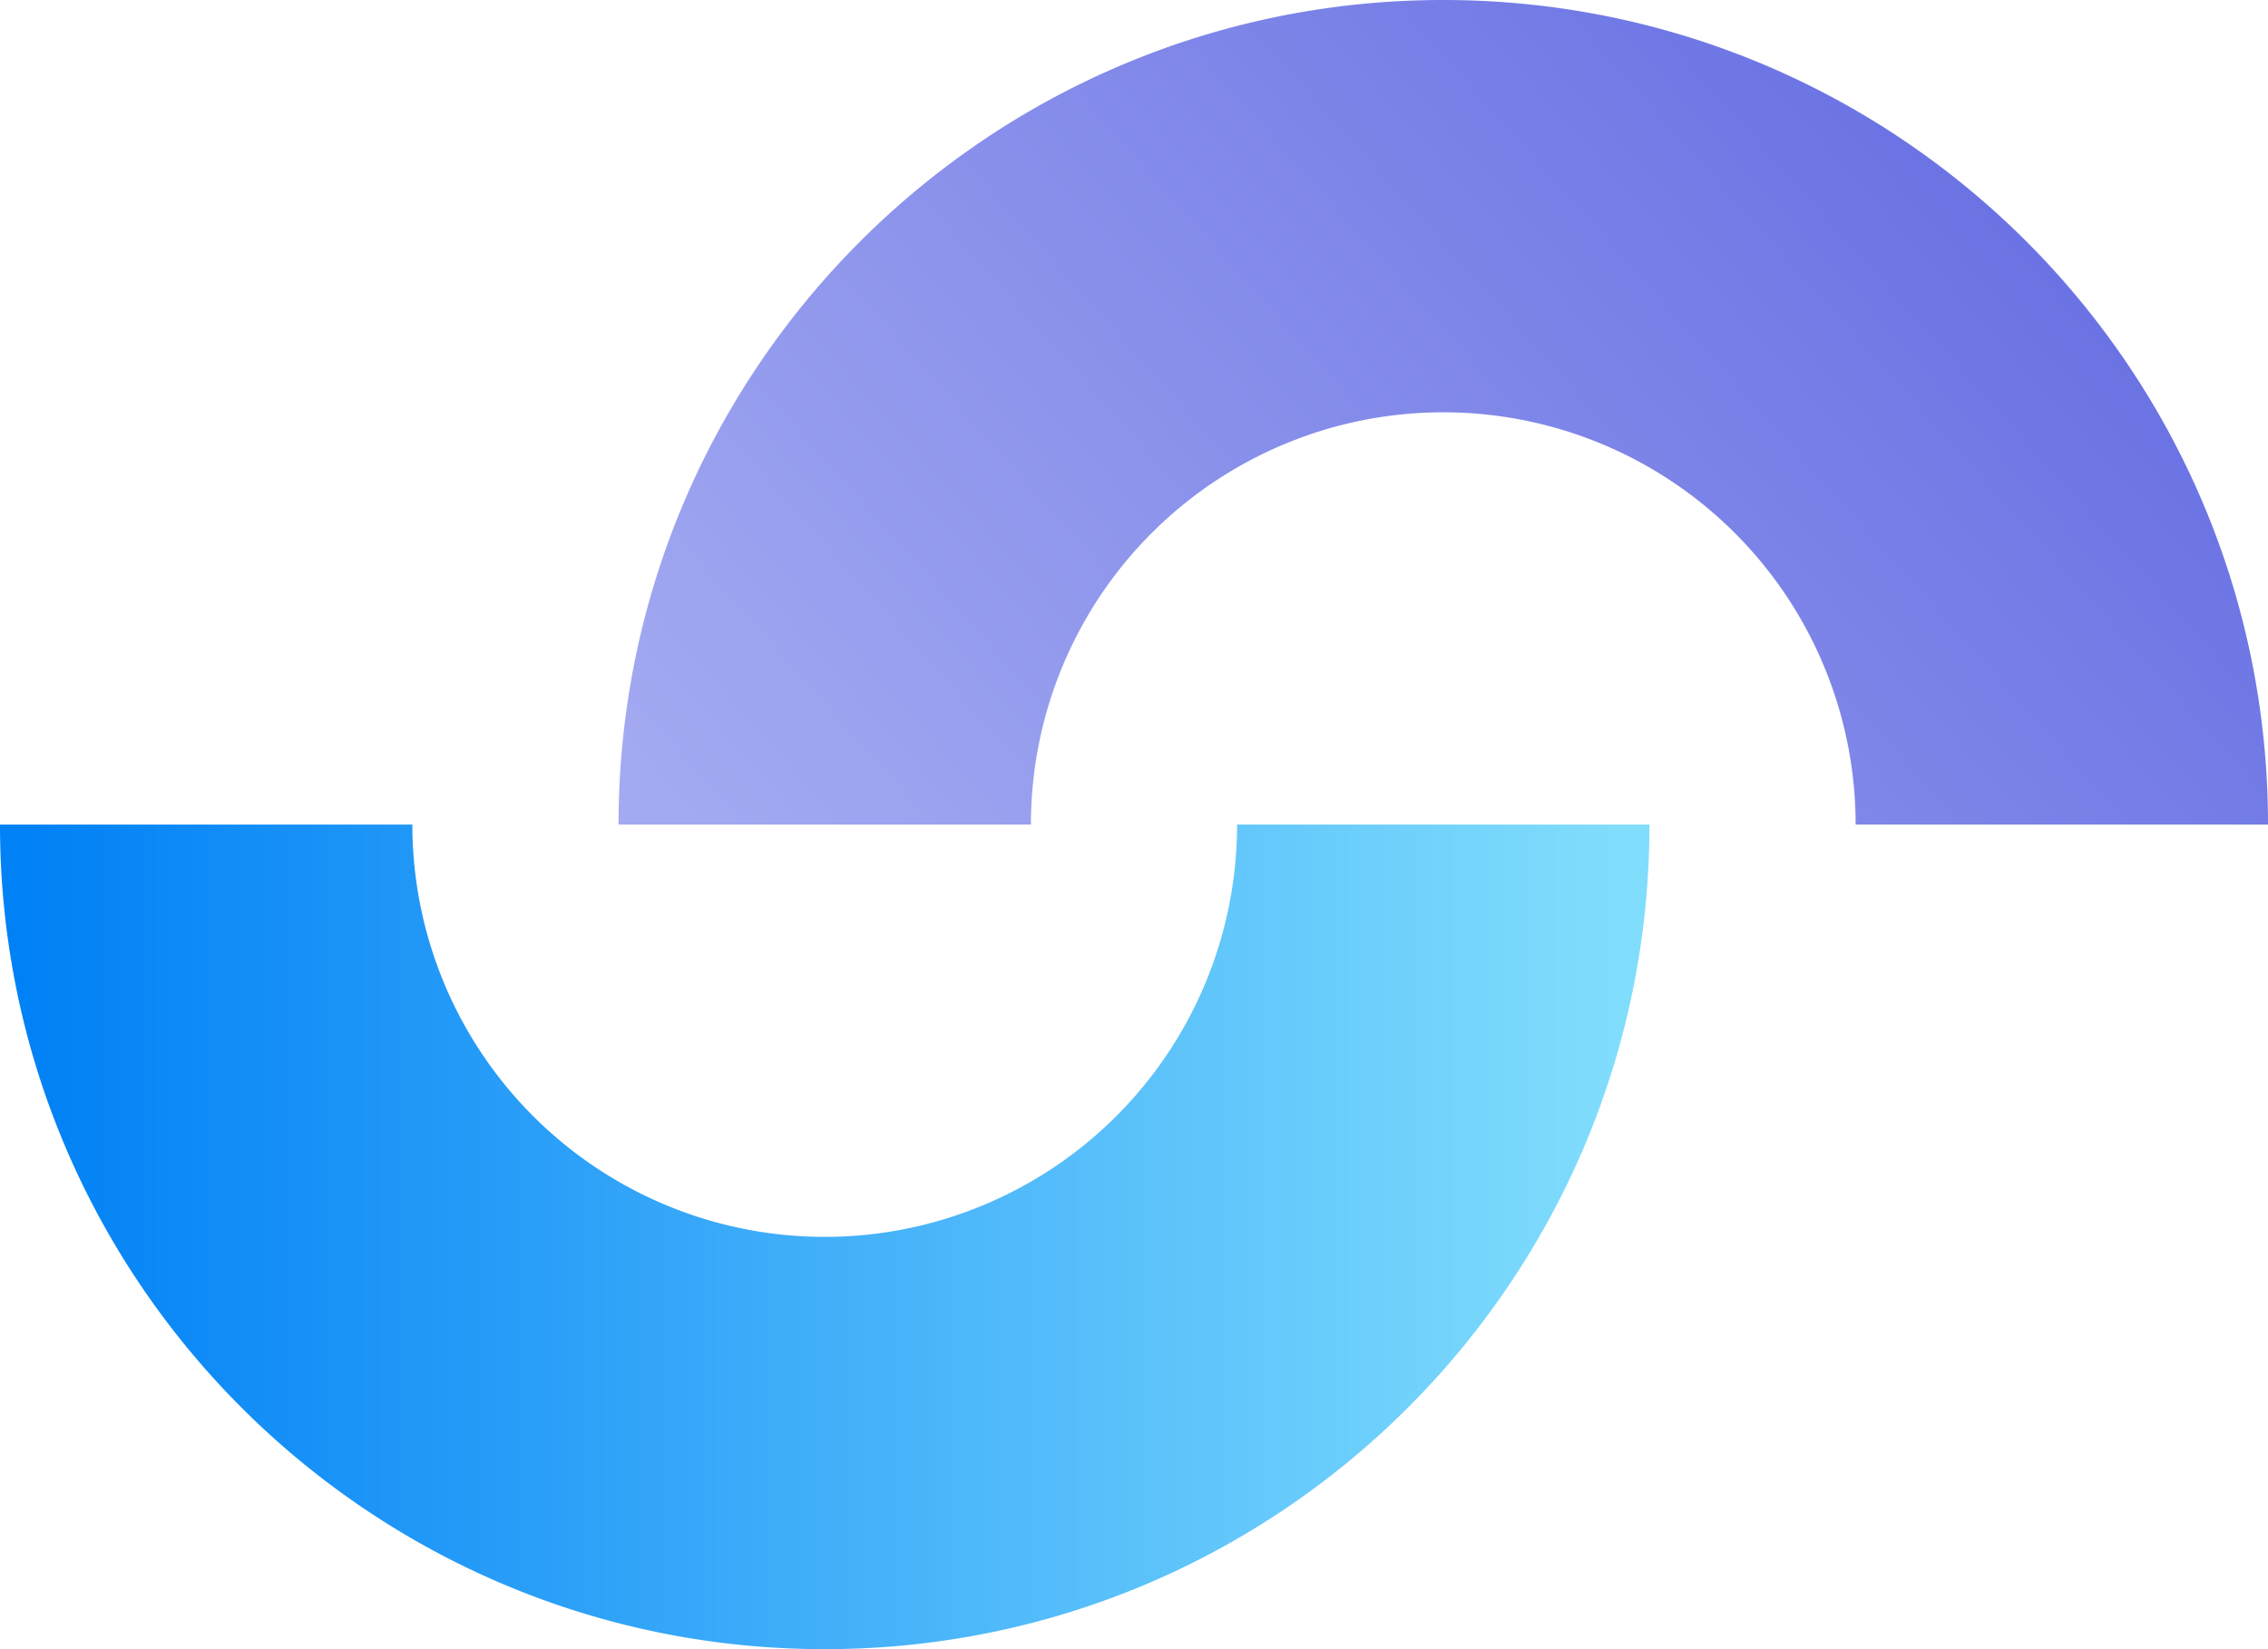 <svg width="44" height="32" xmlns="http://www.w3.org/2000/svg"><defs><linearGradient x1="97.927%" y1="0%" x2="1.669%" y2="0%" id="a"><stop stop-color="#81DDFC" offset="0%"/><stop stop-color="#0181F6" offset="100%"/></linearGradient><linearGradient x1="96.418%" y1="1.596%" x2="0%" y2="44.56%" id="b"><stop stop-color="#A3AAF1" offset=".077%"/><stop stop-color="#6A72E4" offset="99.203%"/><stop stop-color="#6A6FEC" offset="100%"/></linearGradient></defs><g fill="none" fill-rule="evenodd"><path d="M0 16h8a8 8 0 1 0 16 0h8c0 8.837-7.163 16-16 16S0 24.837 0 16z" fill="url(#a)"/><path d="M12 0h8a8 8 0 1 0 16 0h8c0 8.837-7.163 16-16 16S12 8.837 12 0z" fill="url(#b)" transform="rotate(180 28 8)"/></g></svg>